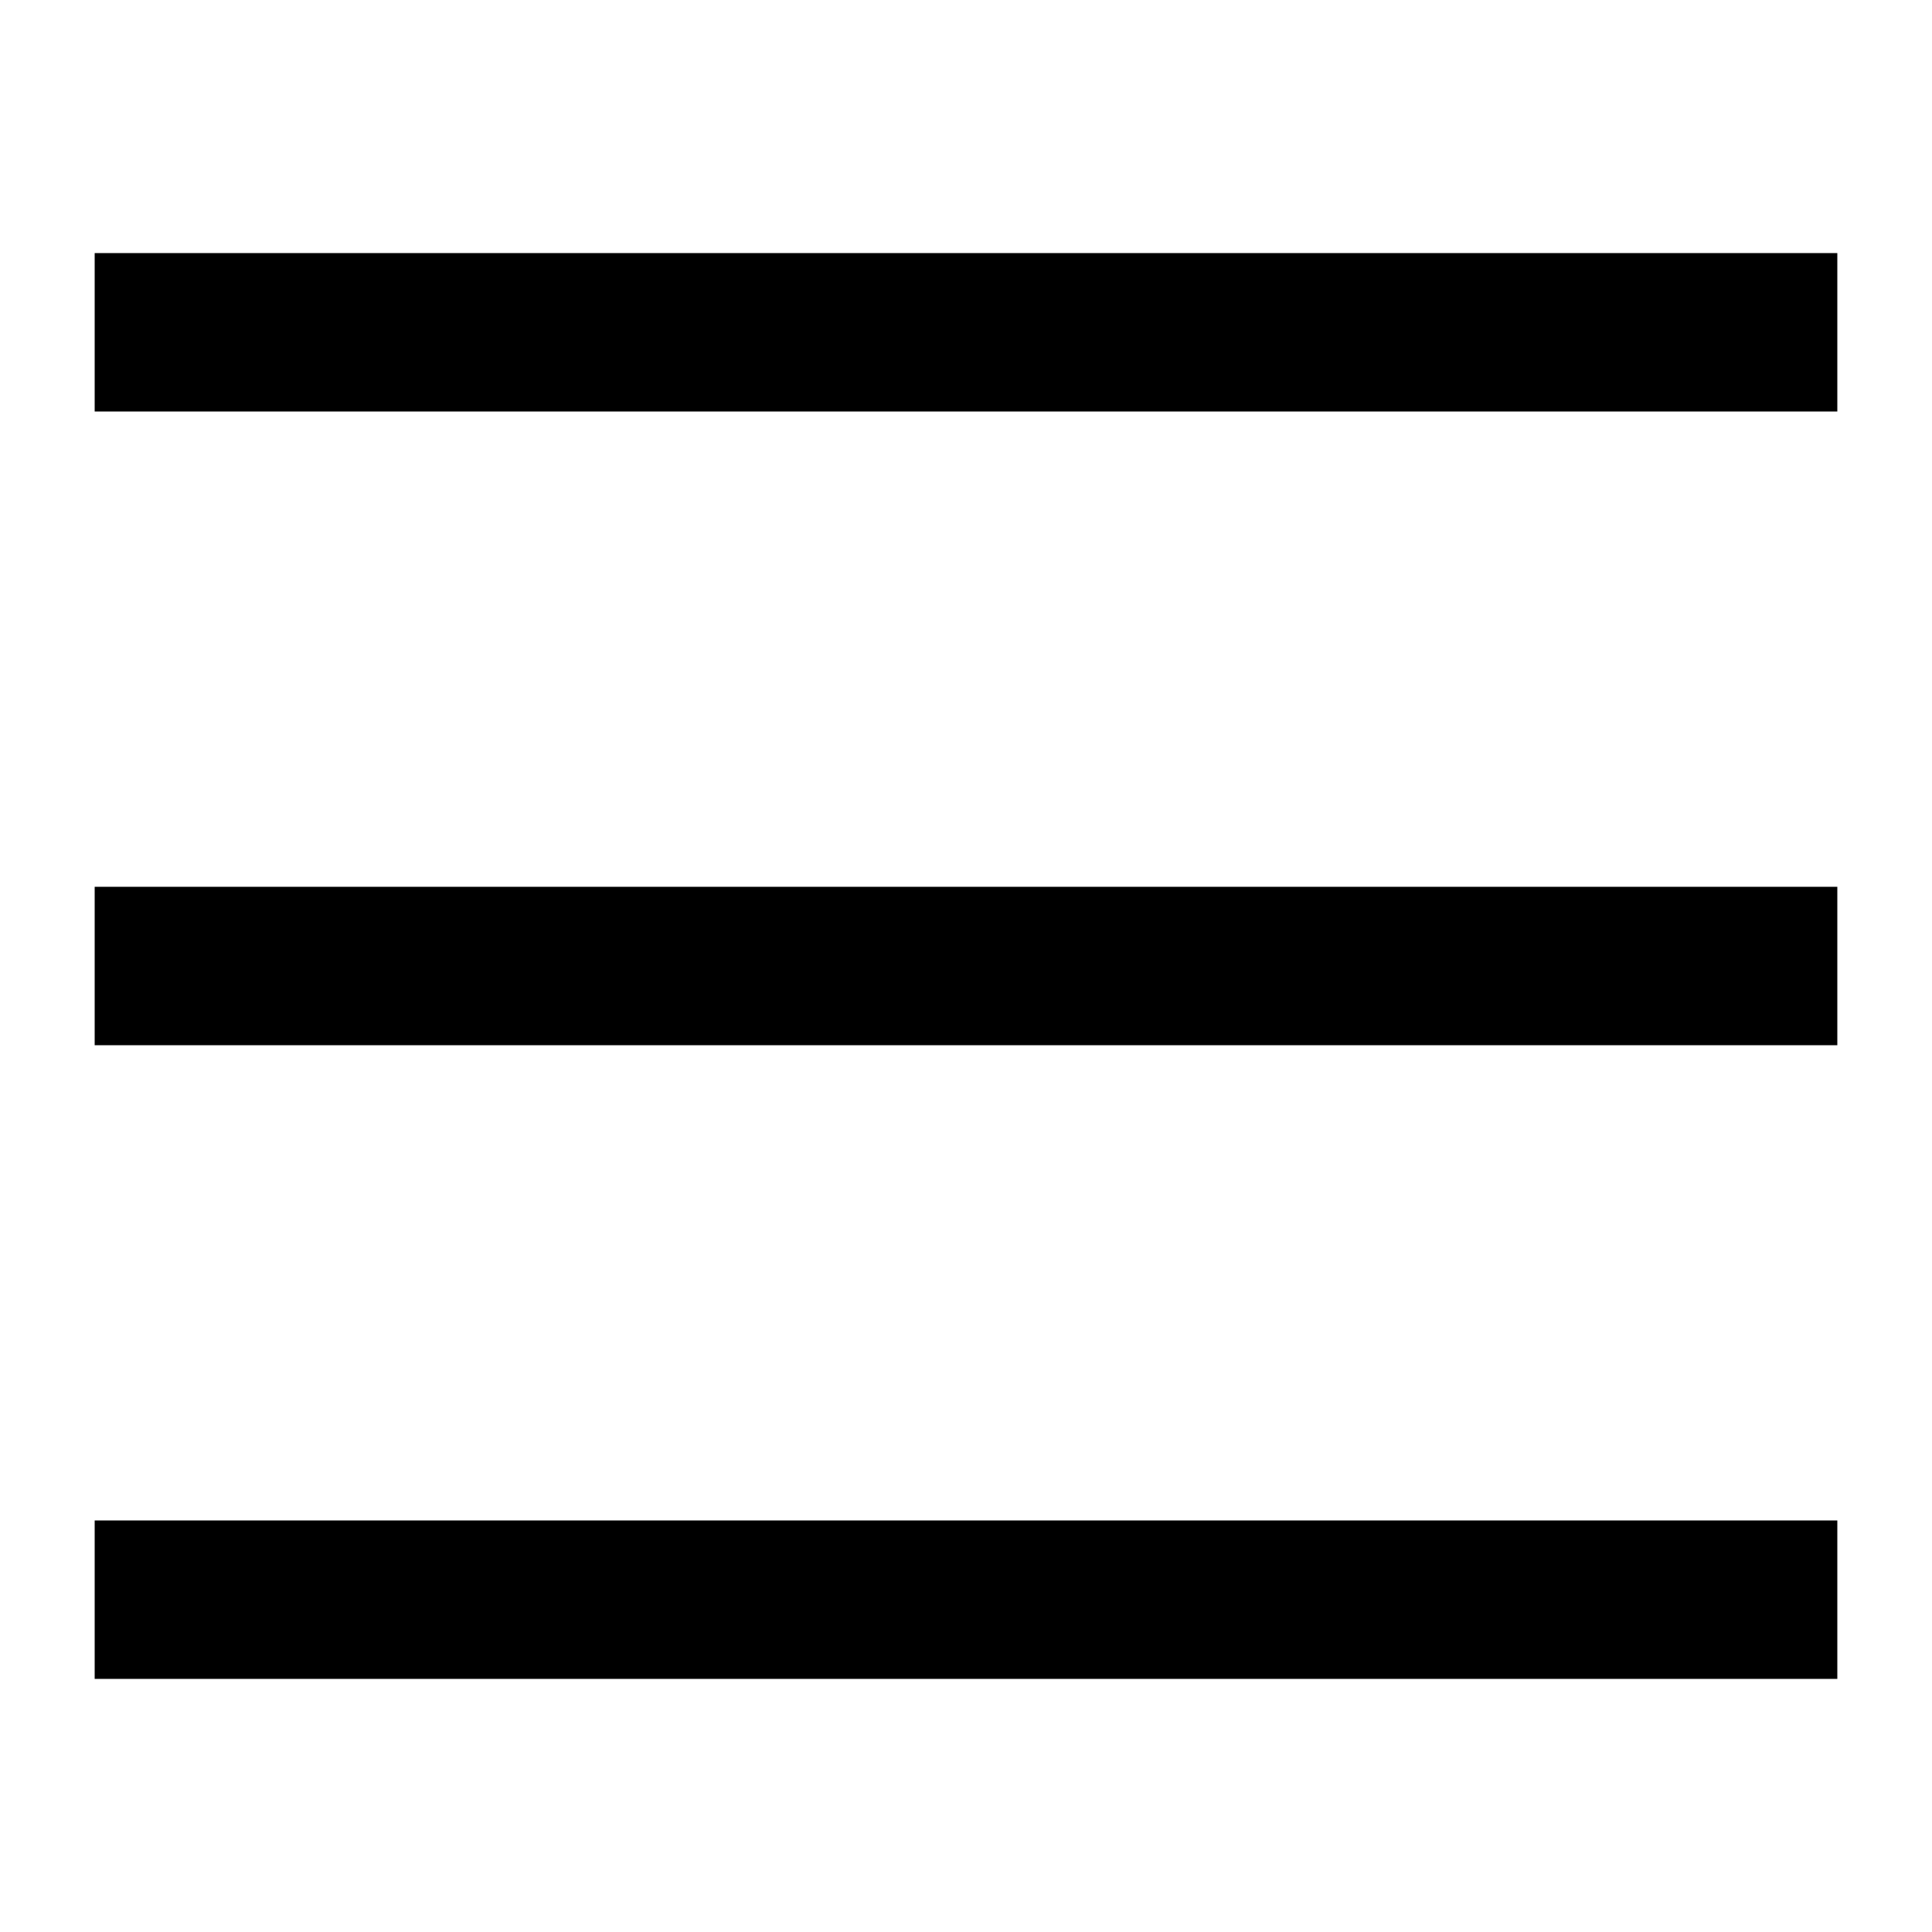 <?xml version="1.0" encoding="UTF-8"?>
<!-- Uploaded to: ICON Repo, www.iconrepo.com, Generator: ICON Repo Mixer Tools -->
<svg fill="#000000" width="800px" height="800px" version="1.1" viewBox="144 144 512 512" xmlns="http://www.w3.org/2000/svg">
 <path d="m169.09 211.07h461.82v41.984h-461.82zm0 167.94h461.82v41.984h-461.82zm461.82 167.93h-461.82v41.984h461.82z" fill-rule="evenodd"/>
</svg>